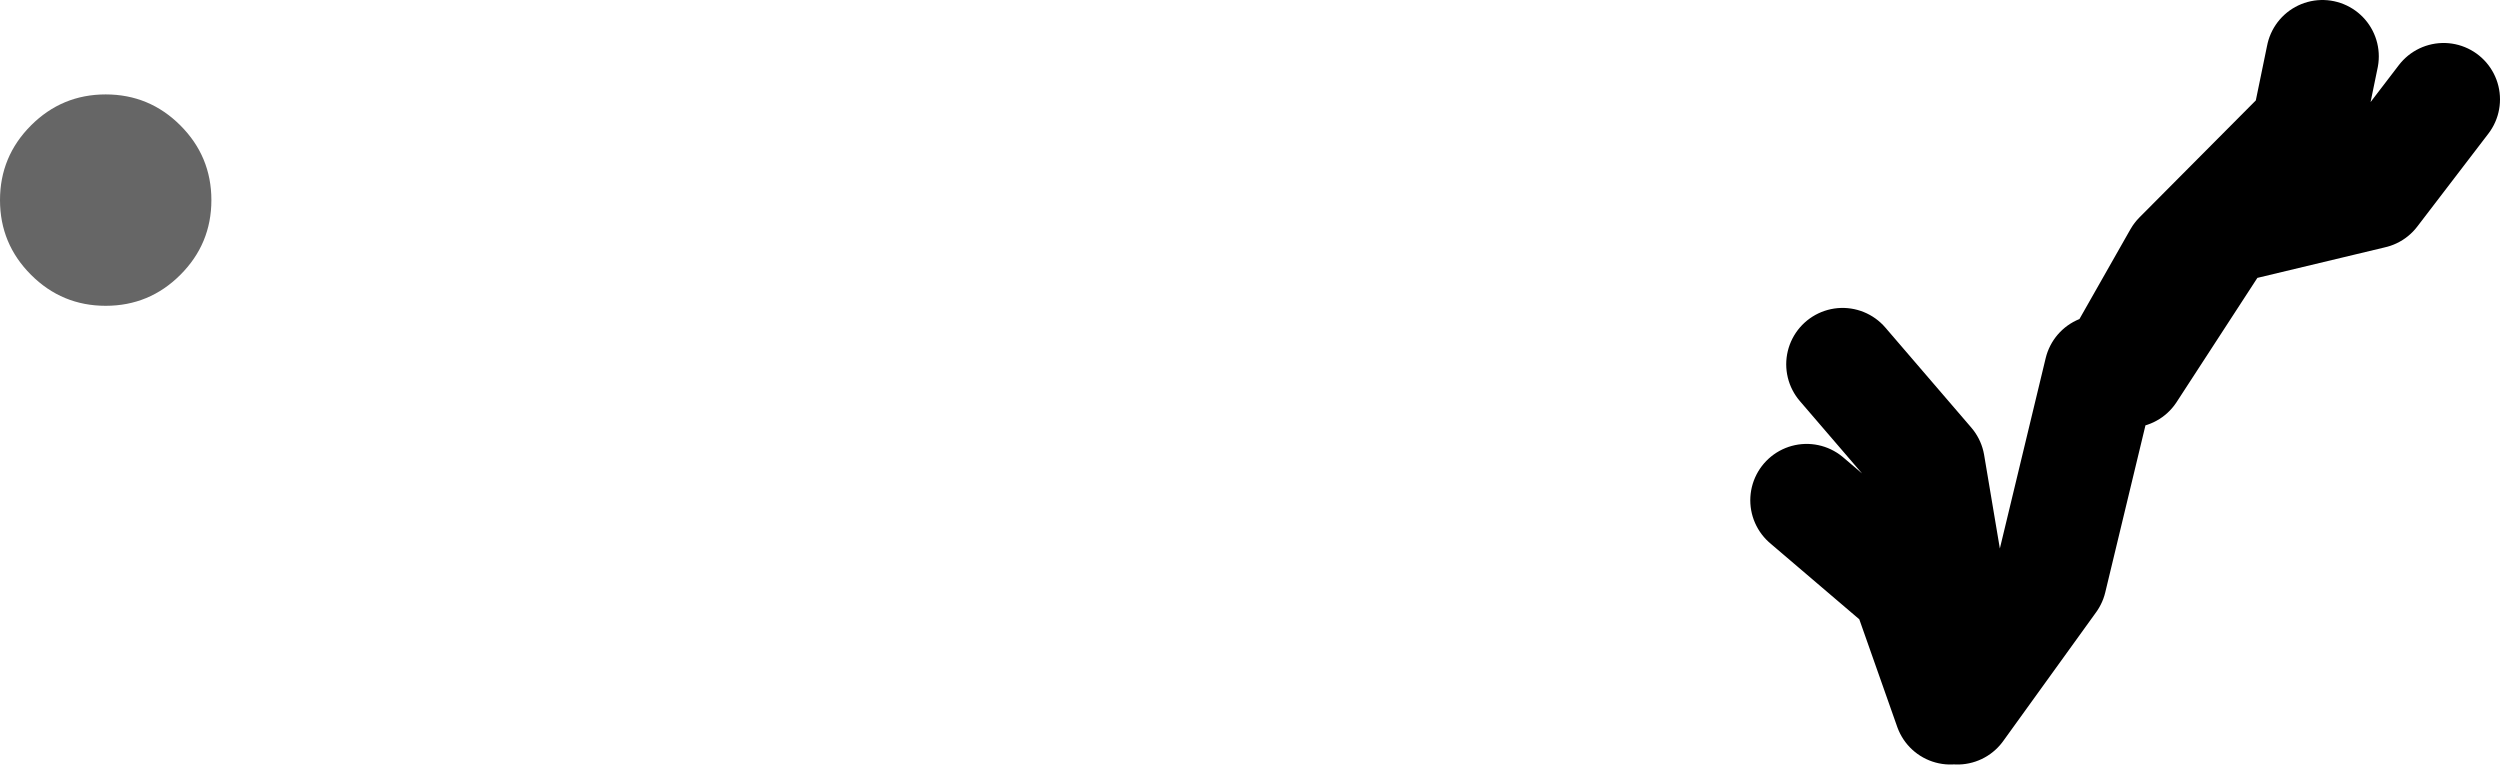 <?xml version="1.0" encoding="UTF-8" standalone="no"?>
<svg xmlns:xlink="http://www.w3.org/1999/xlink" height="54.25px" width="177.4px" xmlns="http://www.w3.org/2000/svg">
  <g transform="matrix(1.0, 0.0, 0.0, 1.0, 410.1, -172.7)">
    <path d="M-260.05 199.05 L-255.45 190.95 -246.35 181.8 -245.3 176.7 M-259.0 199.05 L-252.4 188.9 -241.75 186.35 -236.7 179.75 M-261.05 199.05 L-264.6 213.8 -271.2 222.95 M-271.7 222.95 L-274.75 214.3 -281.9 208.2 M-271.2 217.85 L-273.25 205.65 -279.35 198.55" fill="none" stroke="#000000" stroke-linecap="round" stroke-linejoin="round" stroke-width="8.0"/>
    <path d="M-407.9 181.6 Q-405.7 179.4 -402.6 179.4 -399.5 179.4 -397.3 181.6 -395.1 183.8 -395.1 186.9 -395.1 190.0 -397.3 192.2 -399.5 194.4 -402.6 194.4 -405.7 194.4 -407.9 192.2 -410.1 190.0 -410.1 186.9 -410.1 183.8 -407.9 181.6" fill="#666666" fill-rule="evenodd" stroke="none"/>
  </g>
</svg>
